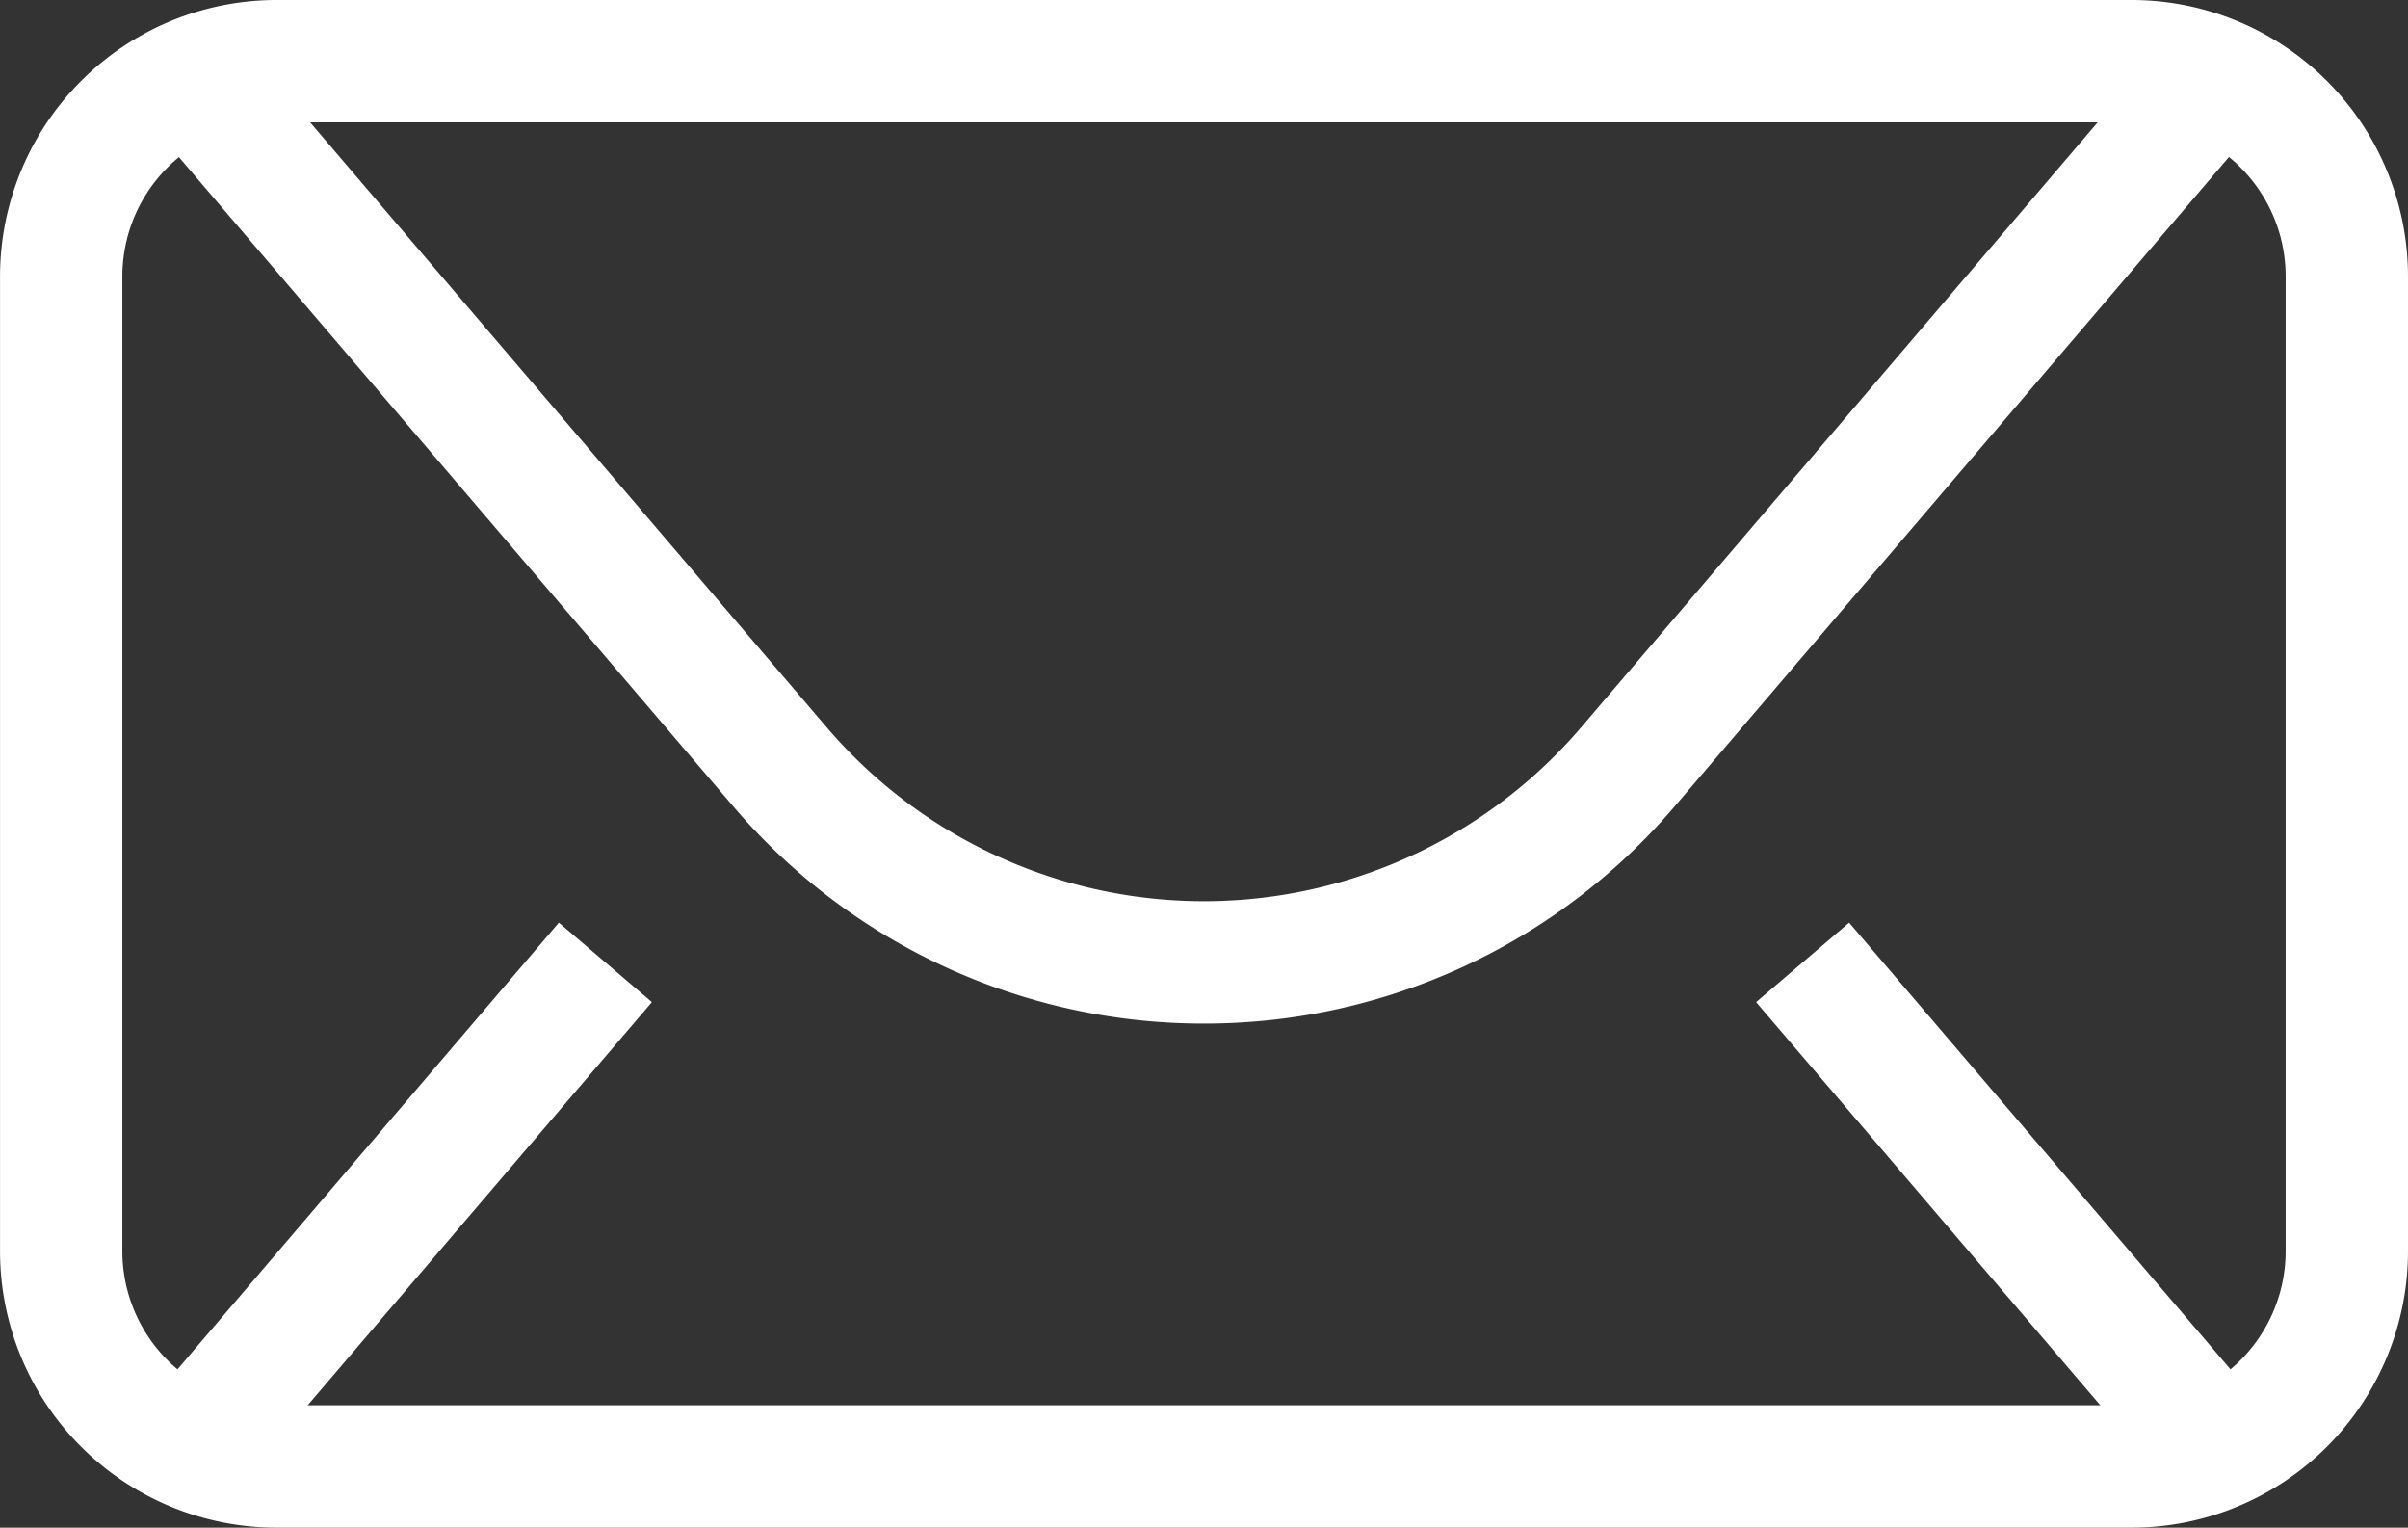 <svg xmlns="http://www.w3.org/2000/svg" width="119.102" height="75.542" viewBox="0 0 119.102 75.542">
  <rect x="0" y="0" width="119.102" height="75.542" fill="#333333" stroke="none"/>
  <g id="Group_5" data-name="Group 5" transform="translate(-1385.598 -4.64)">
    <g id="Group_1" data-name="Group 1" transform="translate(1385.598 4.64)">
      <path id="Path_1" data-name="Path 1" d="M1491.037,80.182h-91.776A13.678,13.678,0,0,1,1385.6,66.519V18.3A13.678,13.678,0,0,1,1399.261,4.64h91.776A13.678,13.678,0,0,1,1504.7,18.3V66.519A13.678,13.678,0,0,1,1491.037,80.182Zm-91.776-69.49a7.62,7.62,0,0,0-7.611,7.611V66.519a7.62,7.62,0,0,0,7.611,7.611h91.776a7.62,7.62,0,0,0,7.611-7.611V18.3a7.62,7.62,0,0,0-7.611-7.611Z" transform="translate(-1385.598 -4.64)" fill="#fff"/>
    </g>
    <g id="Group_2" data-name="Group 2" transform="translate(1393.865 7.791)">
      <path id="Path_2" data-name="Path 2" d="M1477.867,67.723A30.554,30.554,0,0,1,1454.6,57l-28.018-32.808,4.6-3.93L1459.2,53.067a24.544,24.544,0,0,0,37.328,0l28.018-32.808,4.6,3.93L1501.133,57A30.553,30.553,0,0,1,1477.867,67.723Z" transform="translate(-1426.584 -20.259)" fill="#fff"/>
    </g>
    <g id="Group_3" data-name="Group 3" transform="translate(1393.865 50.264)">
      <rect id="Rectangle_13" data-name="Rectangle 13" width="29.834" height="6.051" transform="translate(0 22.687) rotate(-49.502)" fill="#fff"/>
    </g>
    <g id="Group_4" data-name="Group 4" transform="translate(1472.456 50.264)">
      <rect id="Rectangle_14" data-name="Rectangle 14" width="6.051" height="29.834" transform="translate(0 3.93) rotate(-40.497)" fill="#fff"/>
    </g>
  </g>
</svg>
